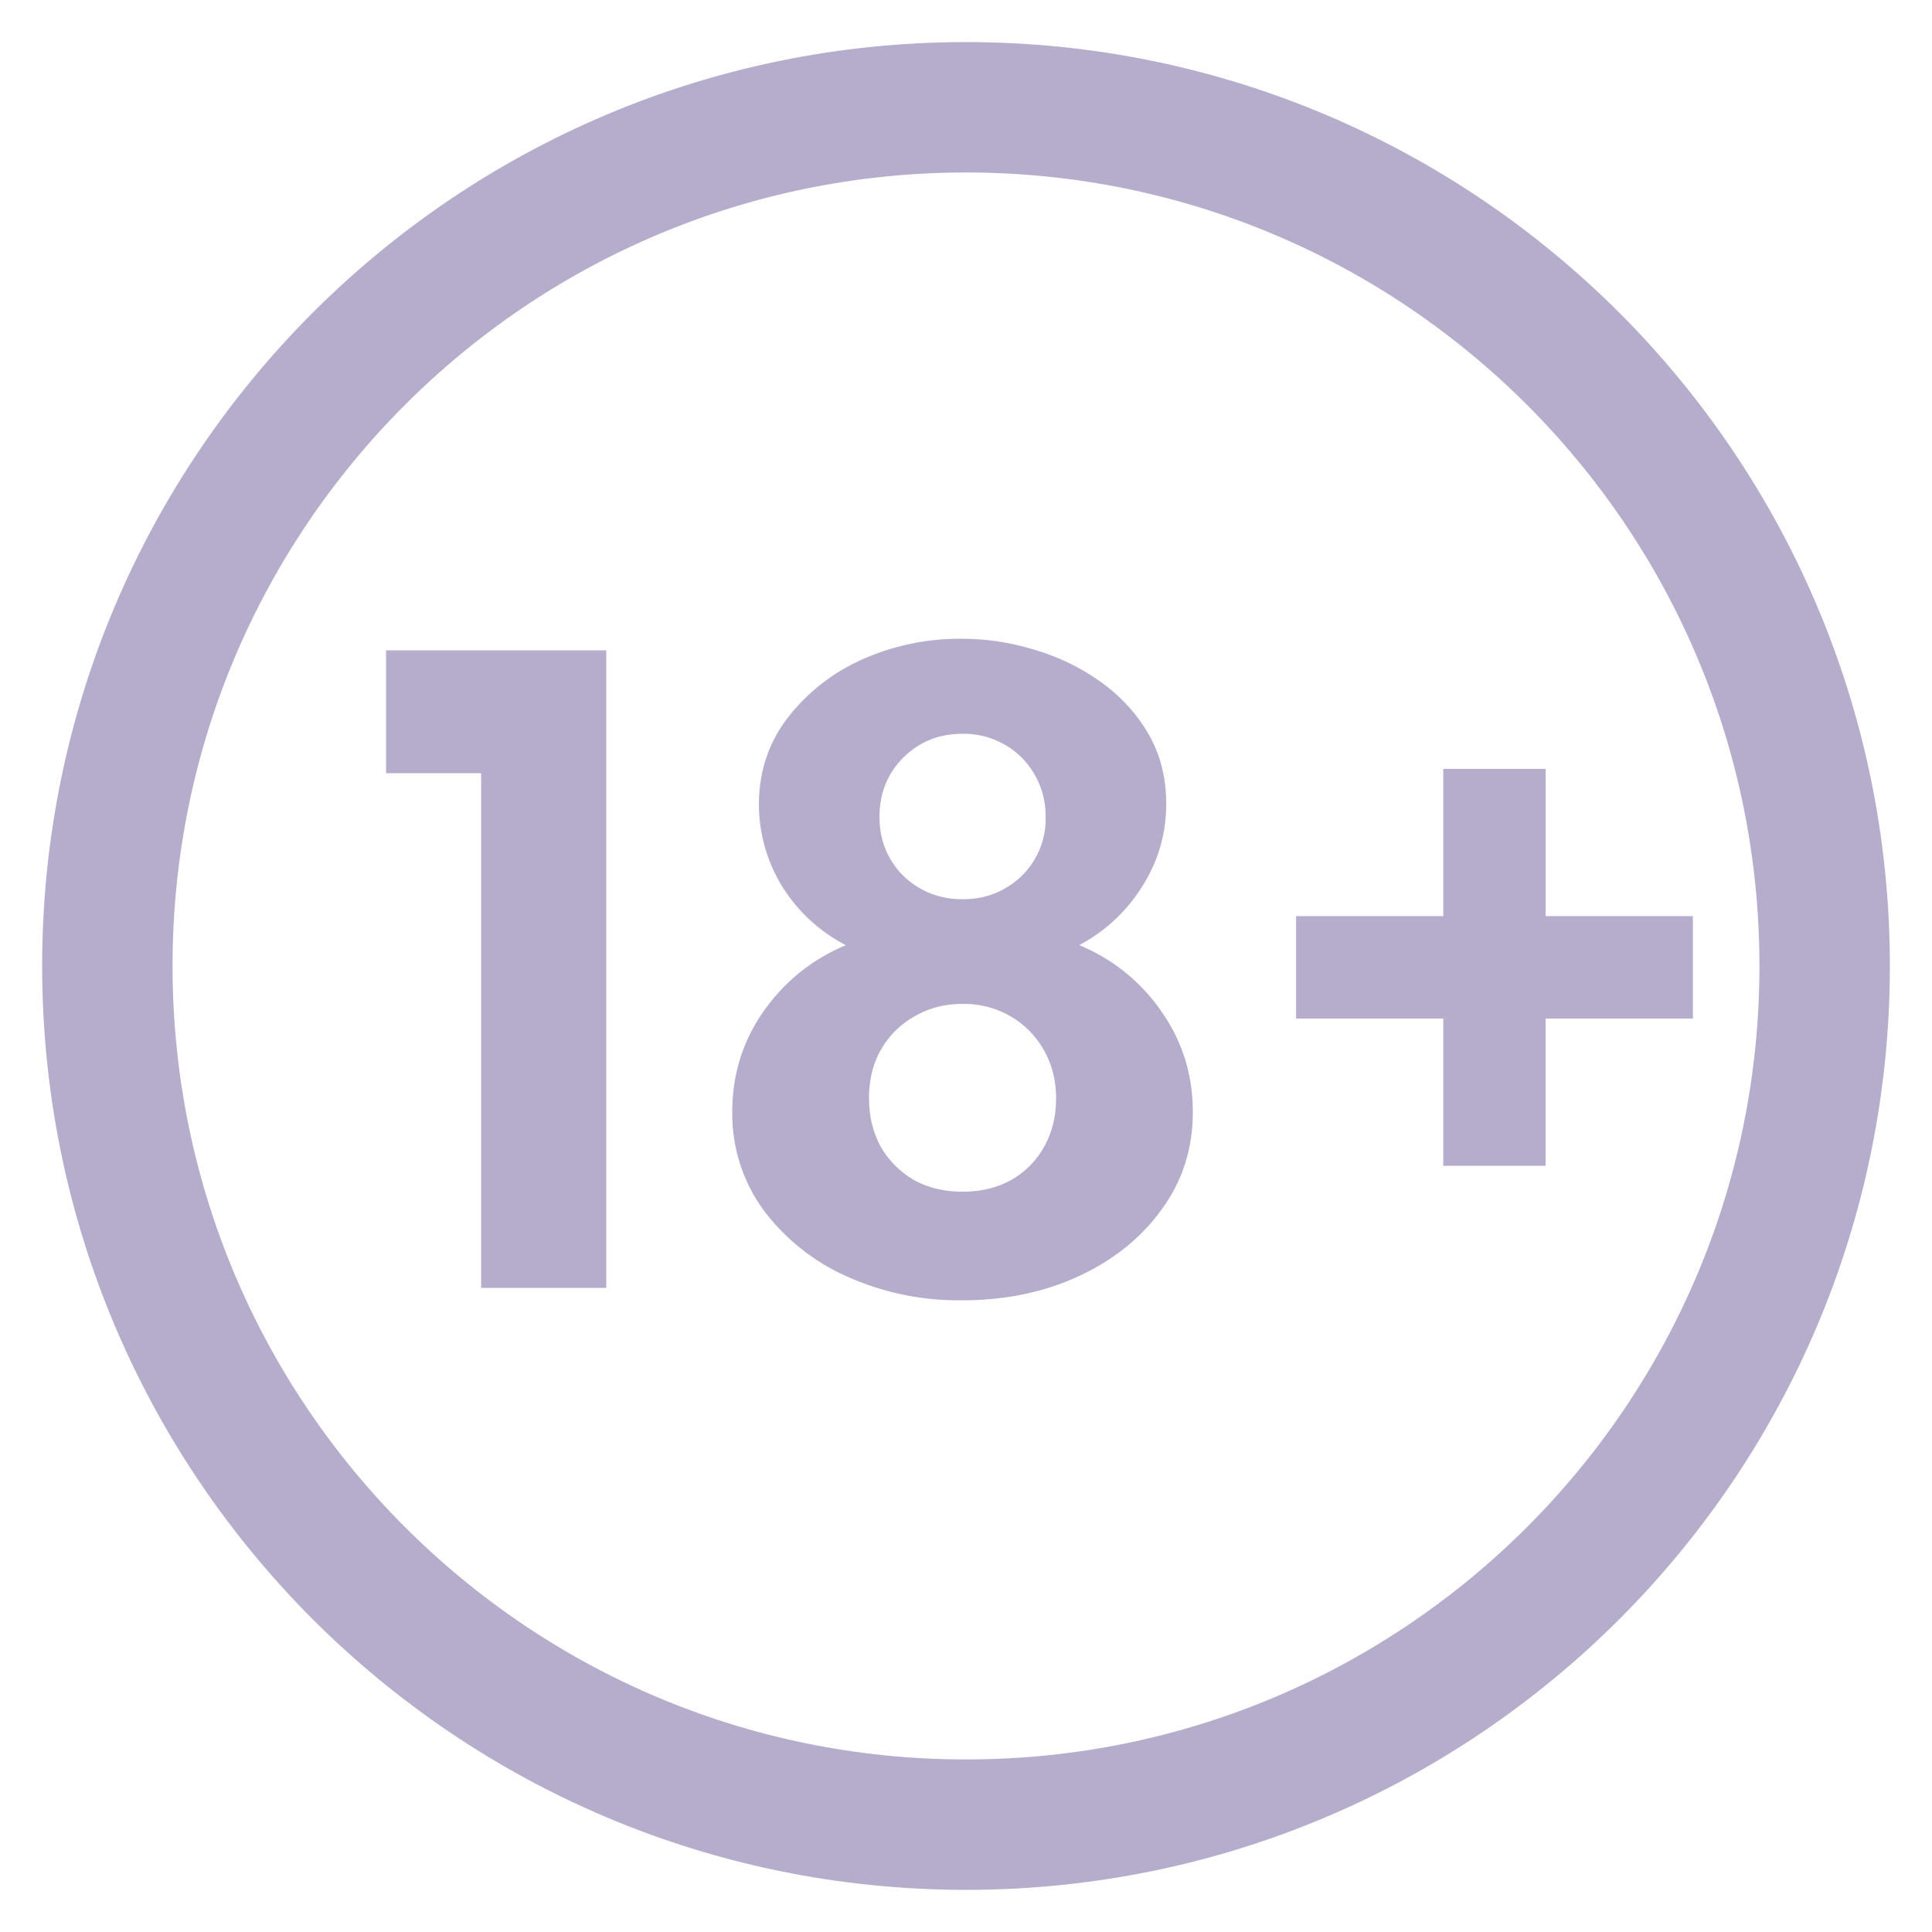 <svg xmlns="http://www.w3.org/2000/svg" width="32" height="32" fill="none">
  <g clip-path="url(#a)">
    <path stroke="#B6ADCC" stroke-width="2.16" d="M16 30.222c7.855 0 14.222-6.368 14.222-14.222 0-7.855-6.367-14.223-14.222-14.223S1.778 8.145 1.778 16c0 7.854 6.367 14.222 14.222 14.222Z"/>
    <path fill="#B6ADCC" d="M7.969 21.332v-8.525H6.394v-2.035h3.648v10.56zm7.974.205a4.5 4.5 0 0 1-1.933-.403 3.5 3.5 0 0 1-1.376-1.108 2.7 2.7 0 0 1-.505-1.612q0-.923.518-1.664.525-.743 1.363-1.095a2.7 2.7 0 0 1-1.062-.985 2.6 2.6 0 0 1-.378-1.344q0-.795.455-1.408a3.2 3.2 0 0 1 1.222-.98 3.95 3.95 0 0 1 1.69-.358q.607 0 1.21.186.6.18 1.087.53.493.353.787.859.295.505.295 1.164 0 .736-.397 1.363-.39.621-1.043.973a3.06 3.06 0 0 1 1.363 1.101q.519.743.518 1.664 0 .903-.512 1.606-.505.705-1.37 1.108-.863.402-1.932.403m0-1.799q.46 0 .813-.198.352-.204.544-.557.192-.352.192-.787 0-.455-.205-.806a1.47 1.47 0 0 0-.55-.557 1.53 1.53 0 0 0-.794-.205q-.442 0-.793.205-.352.198-.557.55-.2.346-.199.807 0 .447.192.8.2.346.544.55.353.198.813.198m0-4.844q.398 0 .704-.18a1.32 1.32 0 0 0 .672-1.184q0-.39-.185-.703a1.3 1.3 0 0 0-.493-.493 1.36 1.36 0 0 0-.698-.18q-.397 0-.704.18t-.493.492q-.18.315-.179.704 0 .39.18.698.179.307.492.486.315.18.704.18m7.962 4.416v-2.44h-2.438v-1.696h2.438v-2.438h1.696v2.438h2.439v1.696H25.6v2.439z"/>
  </g>
  <defs>
    <clipPath id="a">
      <path fill="#fff" d="M0 0h32v32H0z"/>
    </clipPath>
  </defs>
</svg>
